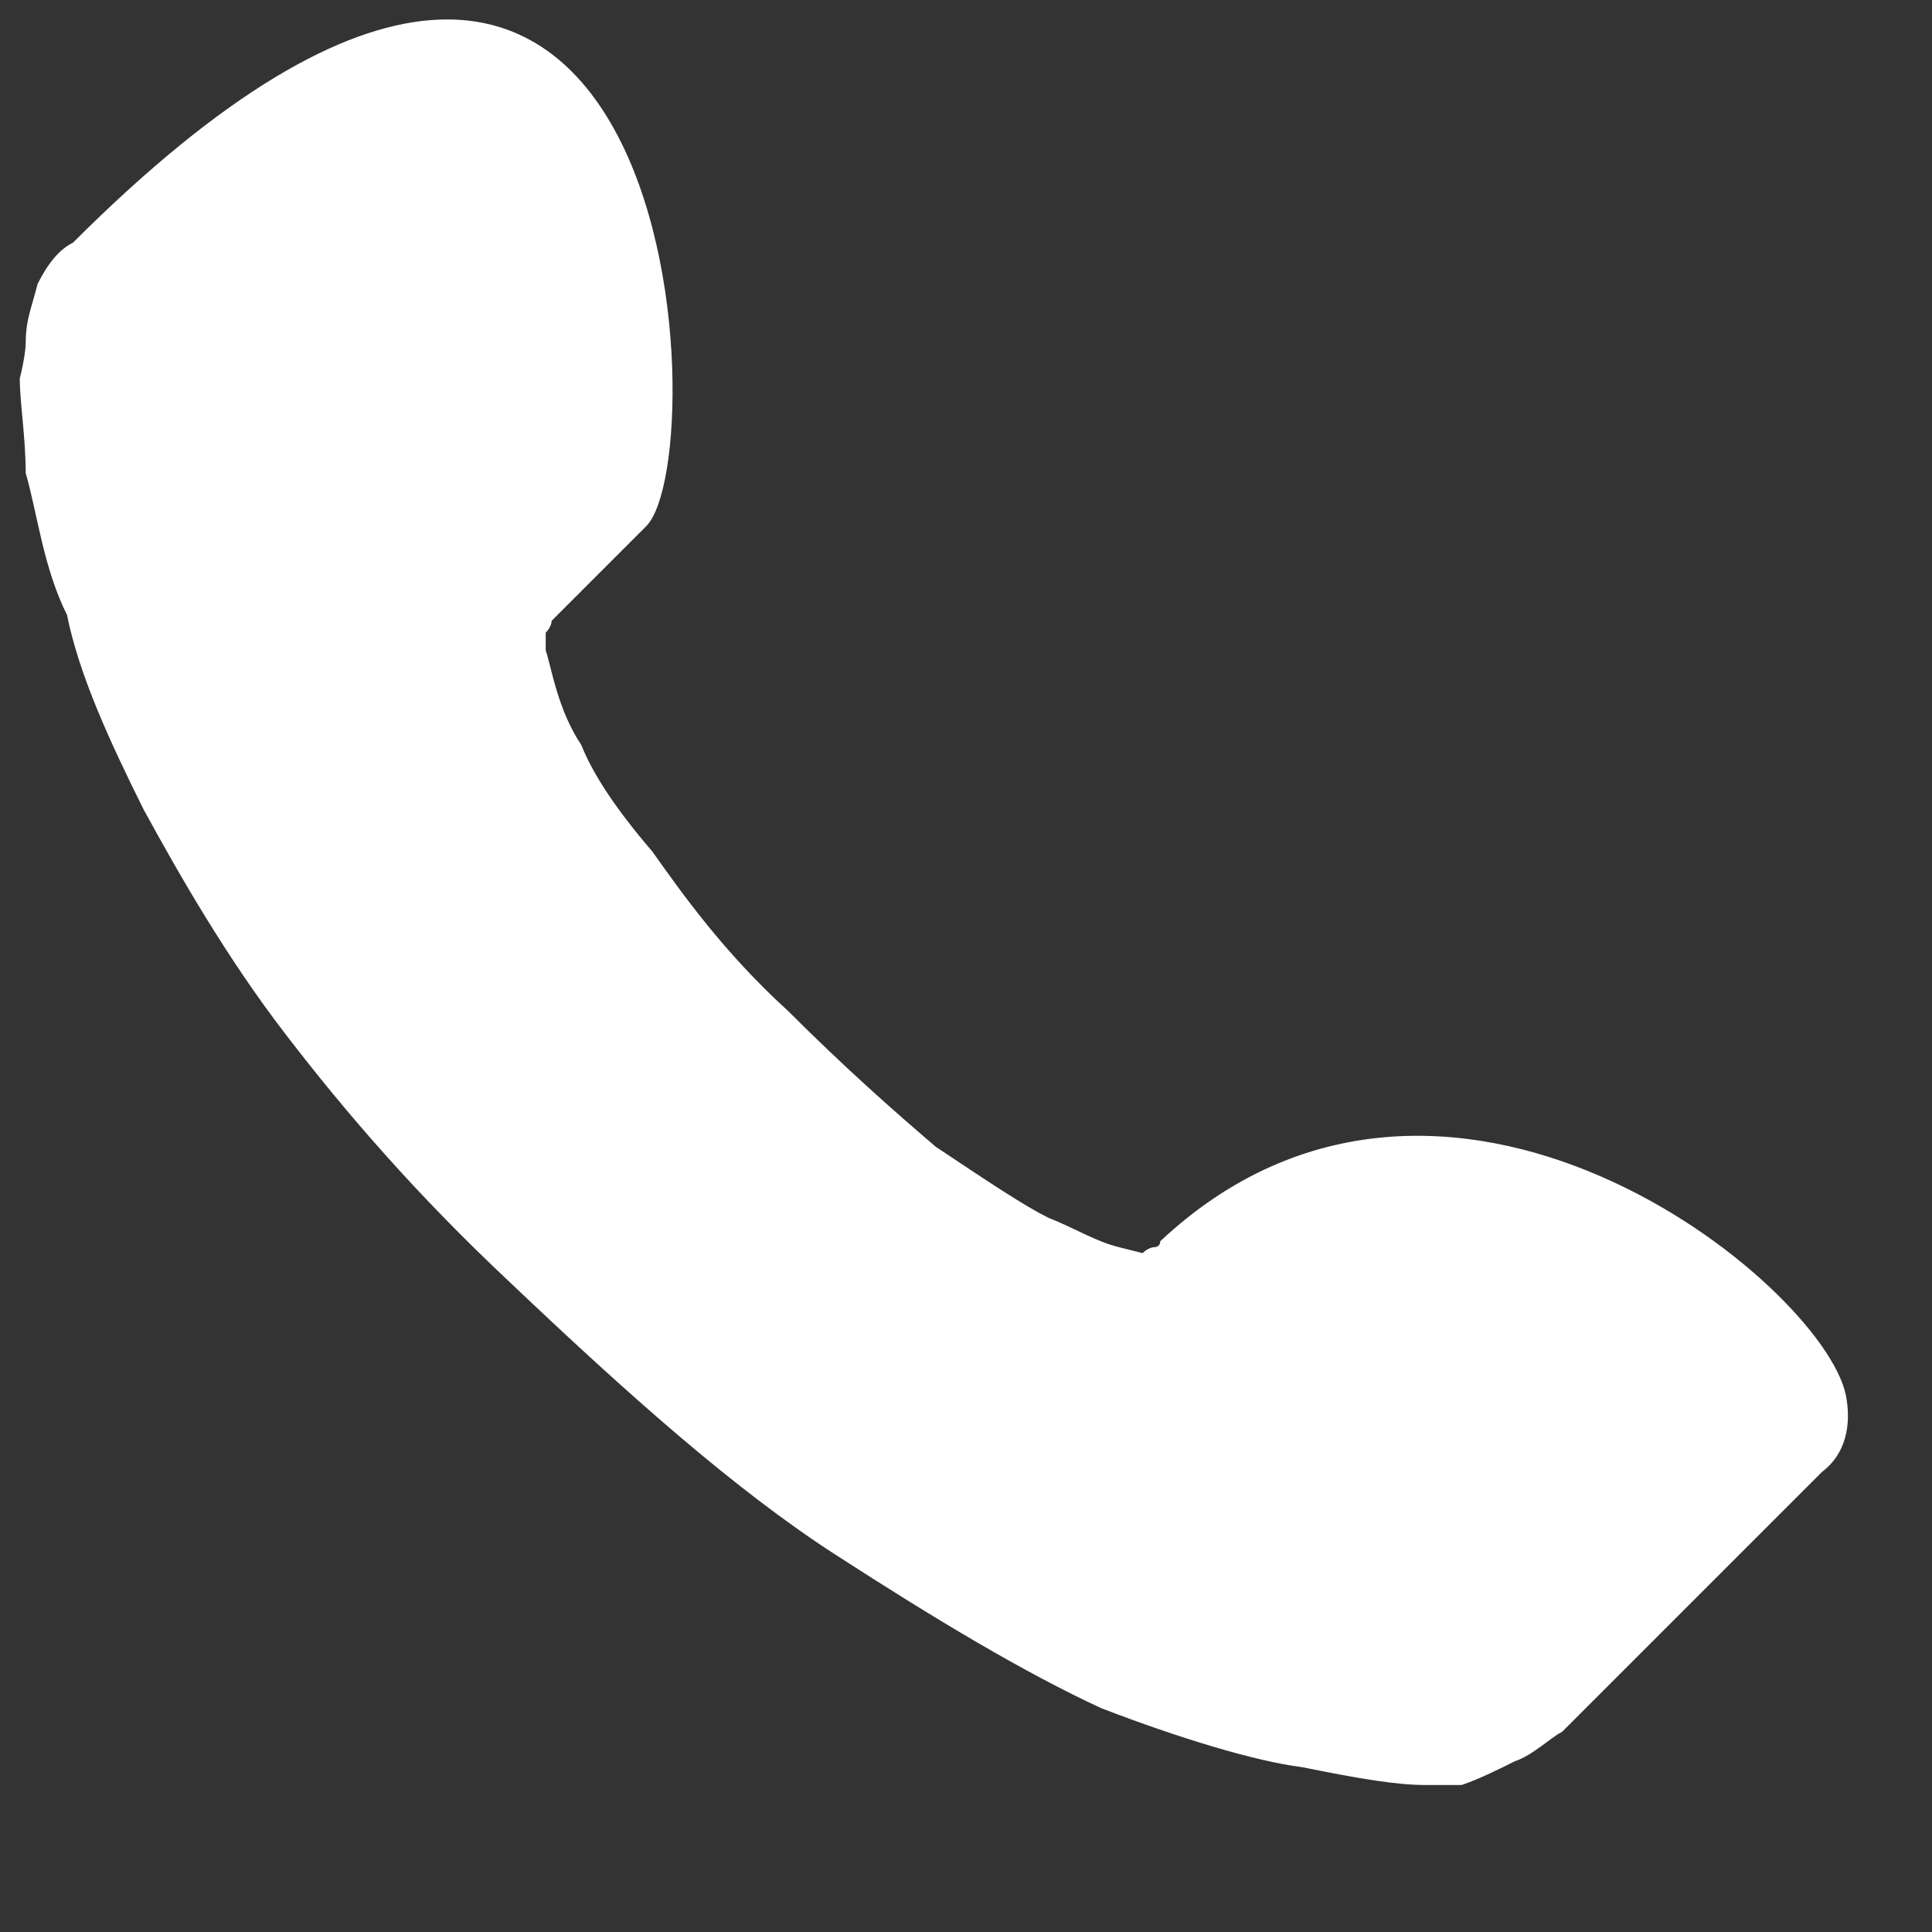 <?xml version="1.0" encoding="UTF-8"?> <svg xmlns="http://www.w3.org/2000/svg" width="13" height="13" viewBox="0 0 13 13" fill="none"><rect x="0" y="0" width="13" height="13" fill="#333333" stroke="none"/><path fill-rule="evenodd" clip-rule="evenodd" d="M12.42 9.386C12.46 9.585 12.42 9.784 12.261 9.903L10.511 11.653C10.432 11.693 10.312 11.812 10.193 11.851C10.114 11.891 9.954 11.971 9.835 12.011C9.835 12.011 9.795 12.011 9.756 12.011C9.716 12.011 9.676 12.011 9.597 12.011C9.398 12.011 9.159 11.971 8.762 11.891C8.444 11.851 7.927 11.693 7.41 11.494C6.893 11.255 6.296 10.897 5.62 10.46C4.944 10.023 4.229 9.386 3.434 8.631C2.797 8.034 2.32 7.478 1.923 6.961C1.525 6.444 1.207 5.887 0.968 5.45C0.73 4.973 0.531 4.535 0.451 4.138C0.292 3.82 0.253 3.462 0.173 3.183C0.173 2.945 0.133 2.706 0.133 2.547C0.173 2.388 0.173 2.309 0.173 2.309C0.173 2.15 0.213 2.07 0.253 1.911C0.332 1.752 0.412 1.672 0.491 1.633C4.587 -2.463 4.825 3.064 4.348 3.541L3.712 4.177C3.712 4.177 3.712 4.217 3.672 4.257C3.672 4.297 3.672 4.297 3.672 4.376C3.712 4.496 3.752 4.774 3.911 5.012C3.99 5.211 4.149 5.45 4.388 5.728C4.587 6.007 4.865 6.404 5.302 6.802C5.7 7.199 6.018 7.478 6.296 7.716C6.654 7.955 6.893 8.114 7.052 8.193C7.251 8.273 7.37 8.352 7.529 8.392L7.688 8.432C7.688 8.432 7.728 8.392 7.768 8.392C7.768 8.392 7.807 8.392 7.807 8.352C9.716 6.563 12.261 8.631 12.42 9.386Z" fill="white"></path></svg> 